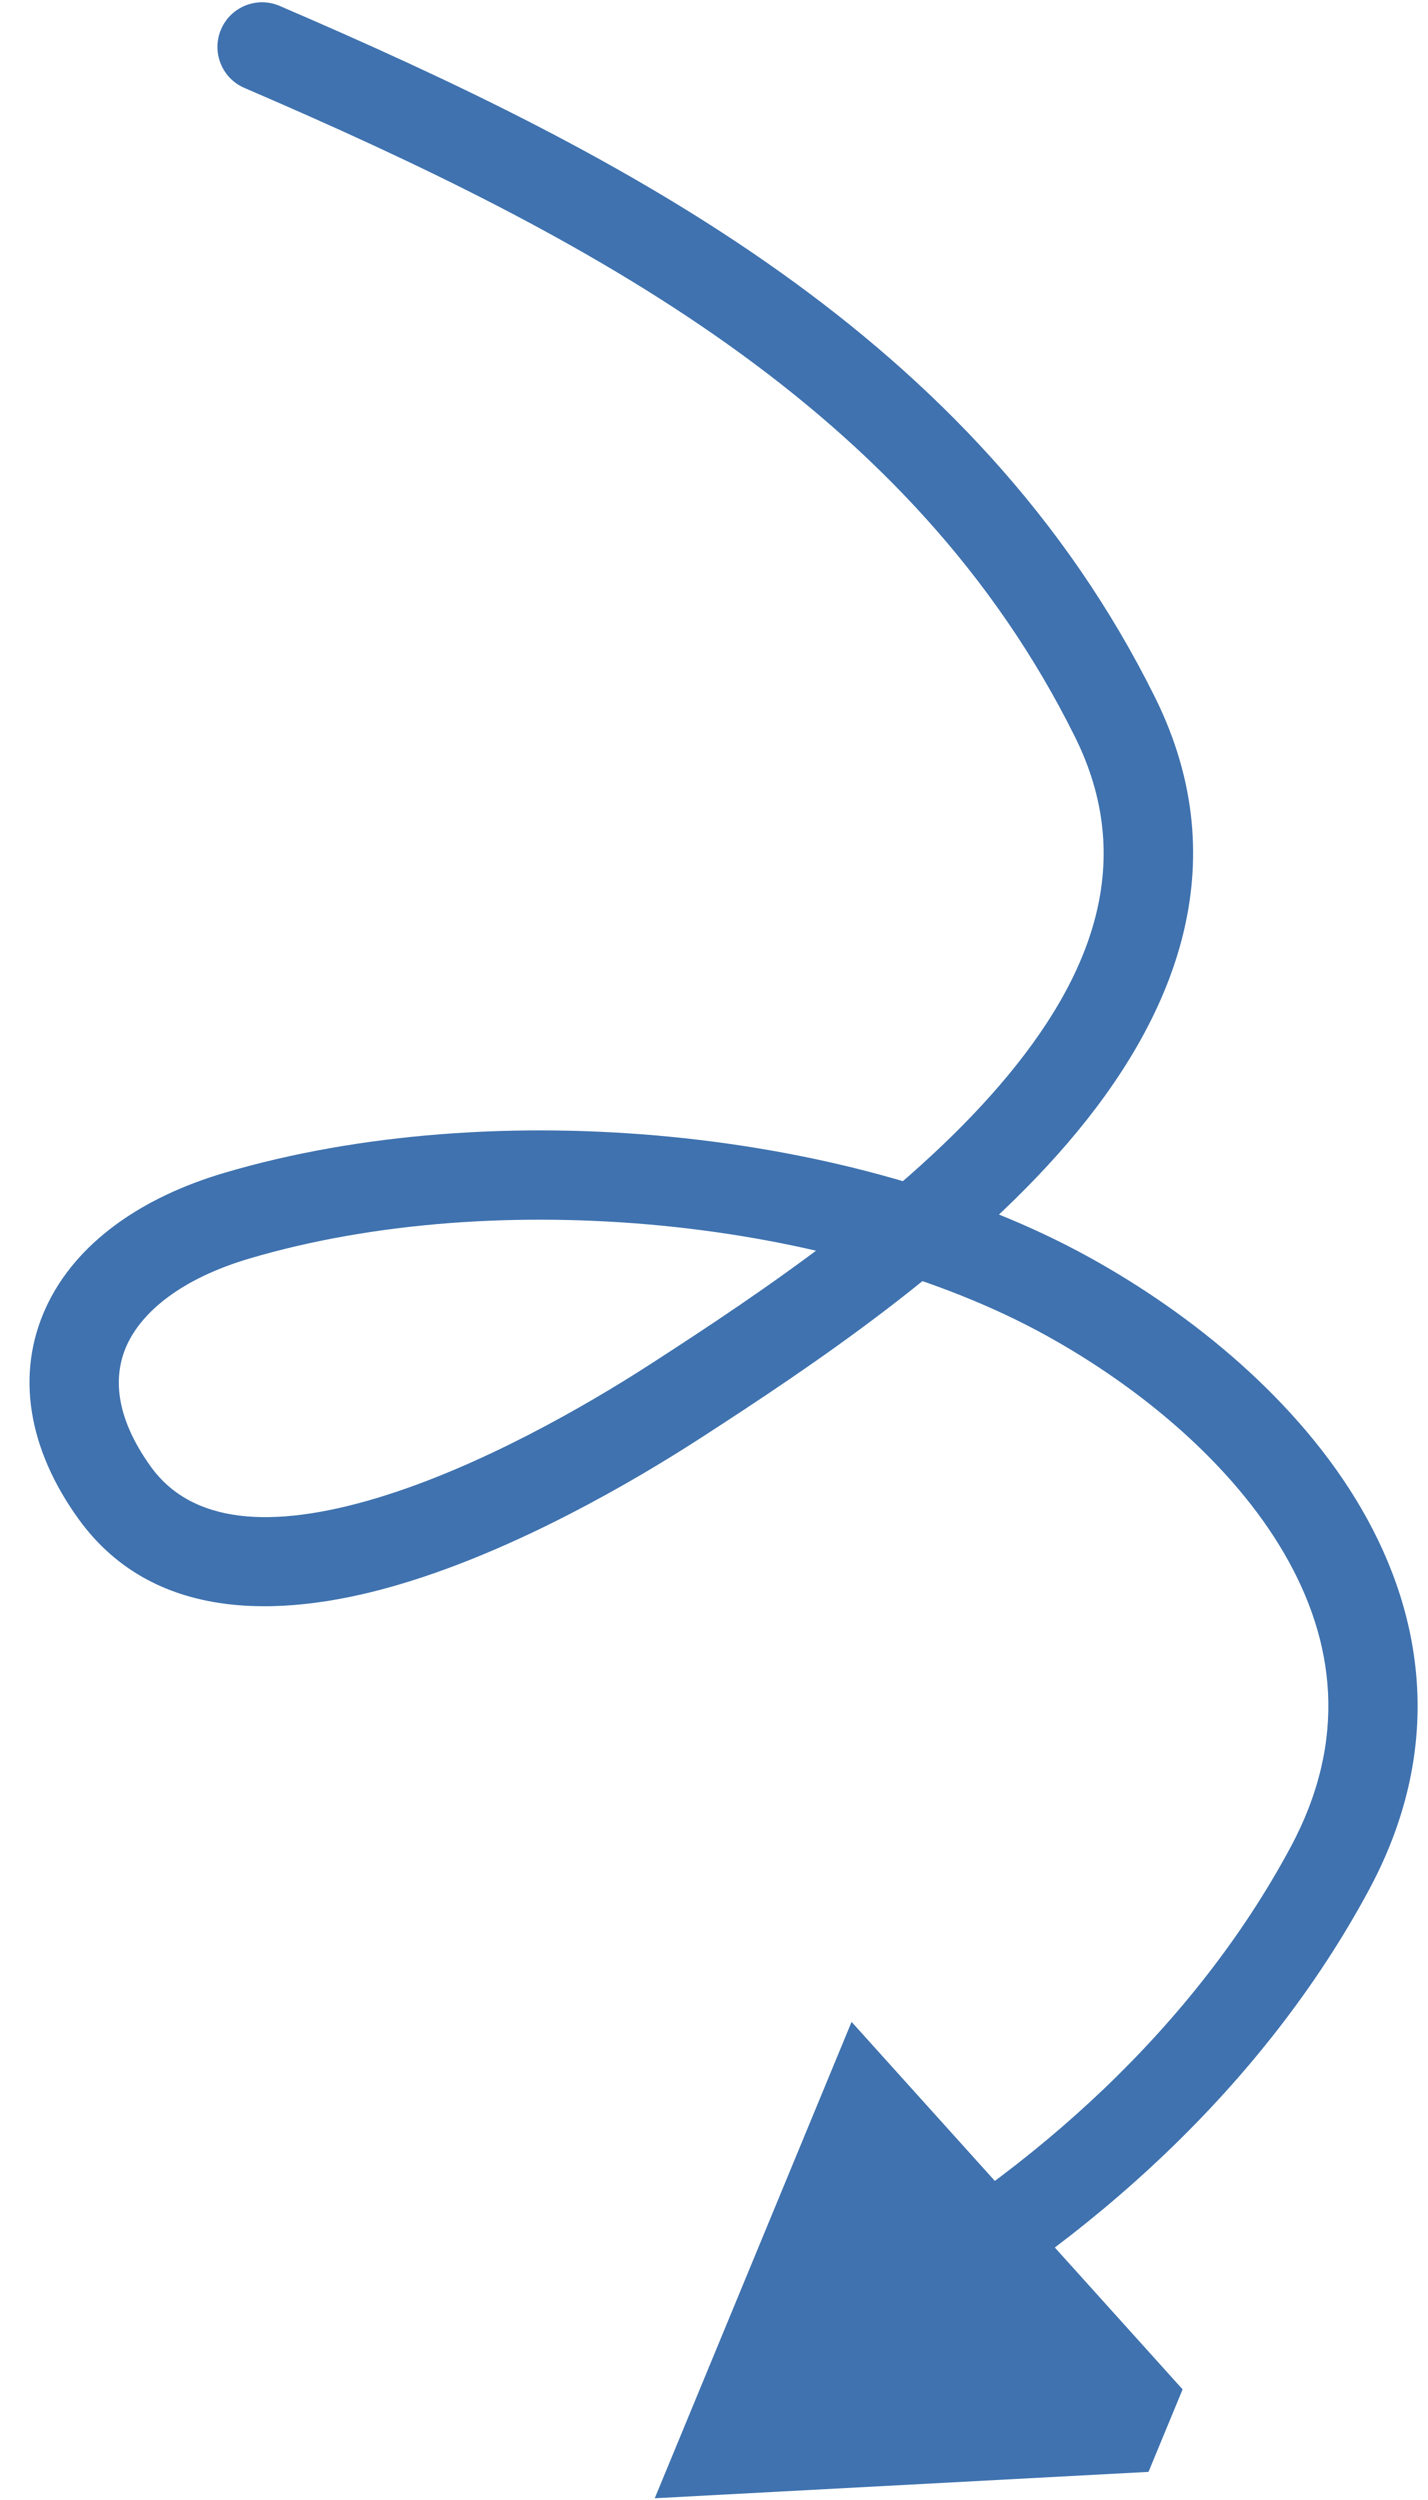 <svg width="32" height="56" viewBox="0 0 32 56" fill="none" xmlns="http://www.w3.org/2000/svg">
<path d="M25.737 55.37L14.672 55.961L19.083 45.29L26.501 53.522L25.737 55.37ZM19.633 51.764L19.146 50.892L19.633 51.764ZM29.799 41.855L30.68 42.328L29.799 41.855ZM23.916 29.034L24.399 28.158L23.916 29.034ZM5.306 27.232L5.023 26.273L5.306 27.232ZM2.568 33.436L3.379 32.852L2.568 33.436ZM15.12 31.396L14.578 30.555L15.12 31.396ZM24.987 16.065L24.091 16.51L24.987 16.065ZM5.478 1.97C4.97 1.752 4.736 1.163 4.954 0.656C5.172 0.149 5.761 -0.086 6.268 0.133L5.478 1.97ZM19.146 50.892C23.19 48.632 26.78 45.361 28.918 41.382L30.68 42.328C28.323 46.714 24.421 50.235 20.121 52.638L19.146 50.892ZM28.918 41.382C30.213 38.972 29.914 36.753 28.779 34.8C27.616 32.799 25.566 31.085 23.433 29.909L24.399 28.158C26.731 29.443 29.105 31.381 30.508 33.795C31.939 36.258 32.35 39.219 30.68 42.328L28.918 41.382ZM23.433 29.909C18.709 27.305 11.17 26.542 5.59 28.191L5.023 26.273C11.085 24.481 19.18 25.28 24.399 28.158L23.433 29.909ZM5.59 28.191C4.052 28.646 3.186 29.387 2.847 30.122C2.533 30.805 2.566 31.722 3.379 32.852L1.756 34.02C0.635 32.464 0.341 30.782 1.031 29.285C1.697 27.84 3.167 26.822 5.023 26.273L5.59 28.191ZM3.379 32.852C4.292 34.12 6.057 34.276 8.458 33.552C10.763 32.856 13.142 31.483 14.578 30.555L15.663 32.236C14.178 33.194 11.612 34.689 9.036 35.466C6.556 36.215 3.505 36.448 1.756 34.02L3.379 32.852ZM14.578 30.555C17.117 28.916 20.274 26.786 22.407 24.303C24.526 21.835 25.453 19.254 24.091 16.51L25.883 15.621C27.761 19.406 26.284 22.857 23.924 25.605C21.578 28.338 18.182 30.609 15.663 32.236L14.578 30.555ZM24.091 16.51C20.428 9.126 13.242 5.309 5.478 1.97L6.268 0.133C14.035 3.473 21.866 7.525 25.883 15.621L24.091 16.51Z" fill="#3F72AF"/>
</svg>
